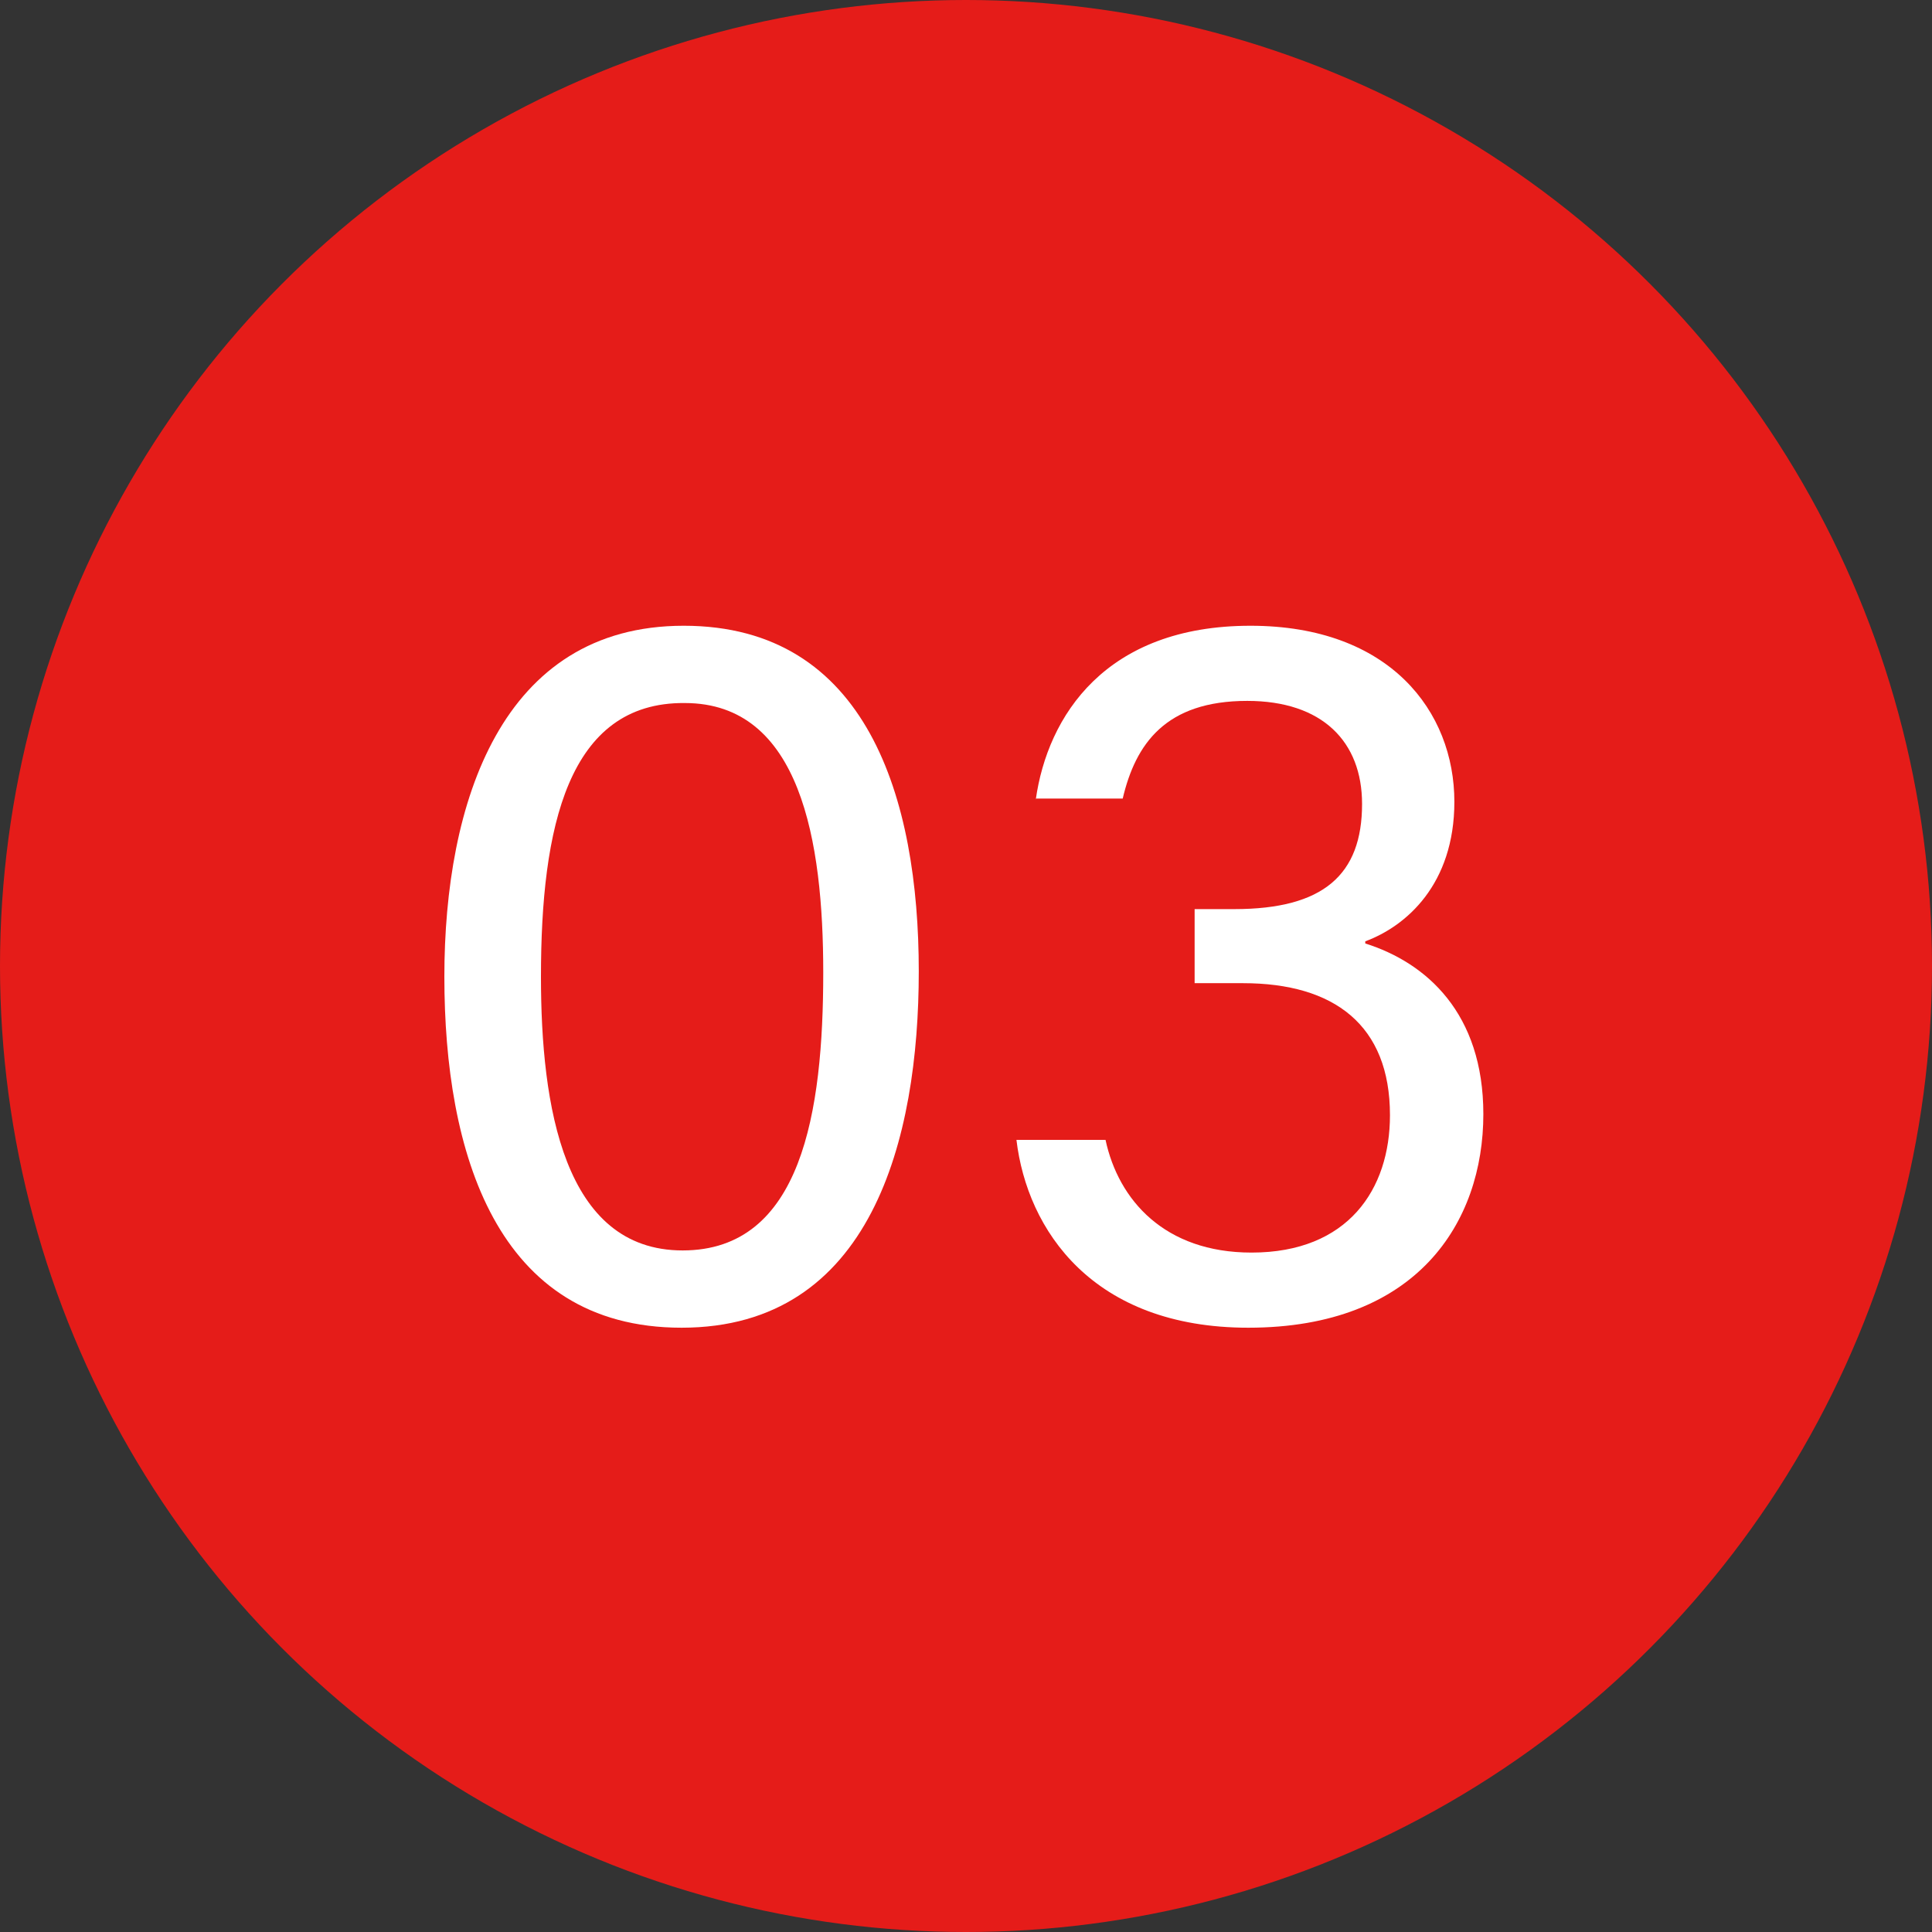 <?xml version="1.0" encoding="utf-8"?>
<!-- Generator: Adobe Illustrator 26.5.0, SVG Export Plug-In . SVG Version: 6.00 Build 0)  -->
<svg version="1.1" id="レイヤー_1" xmlns="http://www.w3.org/2000/svg" xmlns:xlink="http://www.w3.org/1999/xlink" x="0px"
	 y="0px" viewBox="0 0 180 180" style="enable-background:new 0 0 180 180;" xml:space="preserve">
<rect x="0" y="0" width="180" height="180" fill="#333333" stroke="none"/>
<style type="text/css">
	.st0{fill:#E51C19;}
	.st1{fill:#FFFFFF;}
</style>
<circle class="st0" cx="90" cy="90" r="90"/>
<g>
	<path class="st1" d="M85.6,90.5c0,15.6-4.4,33.2-22.1,33.2c-17.3,0-22.1-16.4-22.1-32.7c0-16.2,5.3-32.7,22.3-32.7
		C80.8,58.3,85.6,74.4,85.6,90.5z M50.4,91c0,12,2.1,25.5,13.2,25.5c11.1,0,13.1-12.9,13.1-25.9c0-12.2-2.1-25.1-12.9-25.1
		C52.9,65.4,50.4,77.1,50.4,91z"/>
	<path class="st1" d="M96.5,74.5c1.1-7.8,6.5-16.2,20-16.2c13,0,19,8,19,16.4c0,7.7-4.5,11.6-8.3,13v0.2c5.7,1.8,11,6.5,11,15.9
		c0,10.1-6.2,19.9-21.9,19.9c-14.5,0-20.6-9.1-21.6-17.5h8.3c1.2,5.6,5.5,10.5,13.6,10.5c9,0,12.9-5.9,12.9-12.8
		c0-8.4-5.2-12.3-13.7-12.3h-4.5v-6.9h3.7c8.3,0,11.9-3.2,11.9-9.8c0-5.8-3.7-9.6-10.7-9.6c-7.6,0-10.4,4-11.6,9.1H96.5z"/>
</g>
</svg>
